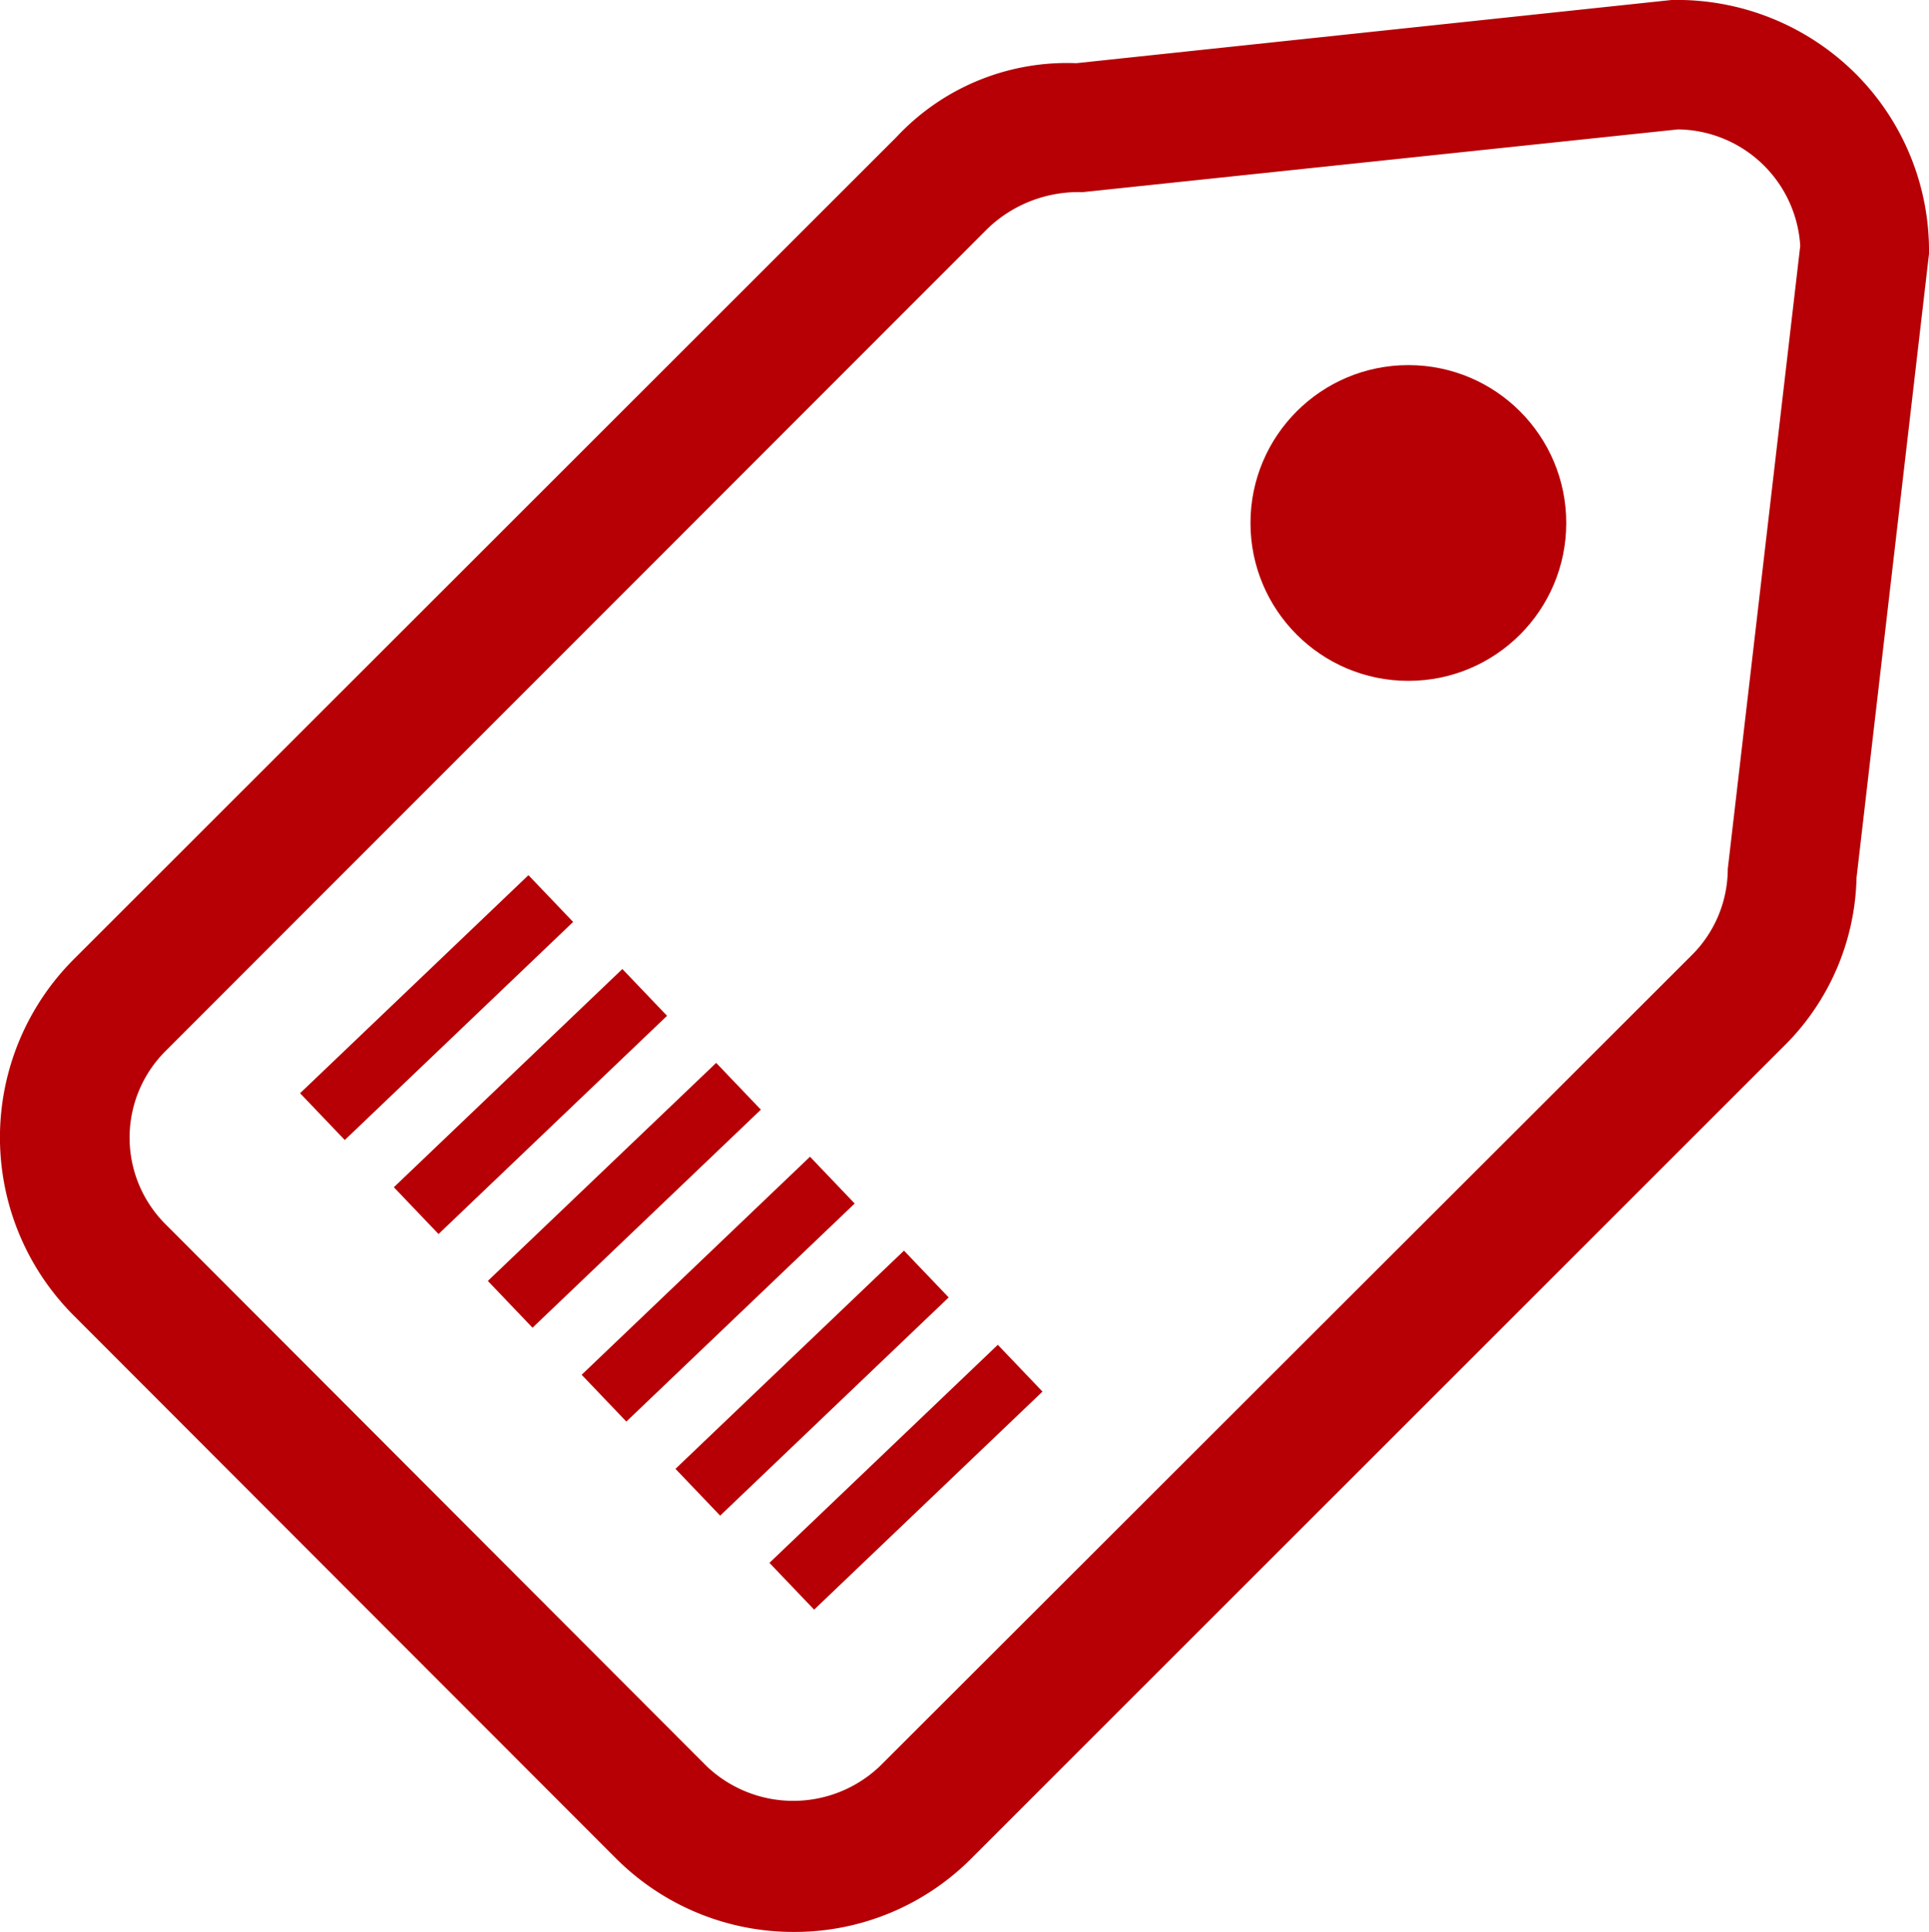 <svg xmlns="http://www.w3.org/2000/svg" viewBox="0 0 8.944 8.958"><defs><style>.cls-1{fill:#b60005;}</style></defs><g id="Layer_2" data-name="Layer 2"><g id="固定"><g id="レイアウト"><path class="cls-1" d="M3.681,8.958a1.163,1.163,0,0,1-.827-.343L.342,6.1a1.168,1.168,0,0,1,0-1.652L4.157.635A1.08,1.08,0,0,1,4.99.293L7.75,0a1.173,1.173,0,0,1,.859.347,1.161,1.161,0,0,1,.335.83L8.608,4.07a1.132,1.132,0,0,1-.34.784L4.506,8.615h0A1.156,1.156,0,0,1,3.681,8.958ZM7.78.6,5.019.891a.608.608,0,0,0-.439.168L.766,4.875a.567.567,0,0,0,0,.8L3.278,8.191a.582.582,0,0,0,.8,0h0L7.844,4.429a.566.566,0,0,0,.167-.4L8.347,1.14A.575.575,0,0,0,7.78.6Z"/><circle class="cls-1" cx="6.53" cy="2.425" r="0.732"/><rect class="cls-1" x="1.292" y="4.522" width="1.464" height="0.3" transform="translate(-2.666 2.691) rotate(-43.68)"/><rect class="cls-1" x="1.727" y="4.958" width="1.465" height="0.3" transform="translate(-2.847 3.112) rotate(-43.68)"/><rect class="cls-1" x="2.163" y="5.393" width="1.464" height="0.3" transform="translate(-3.027 3.533) rotate(-43.68)"/><rect class="cls-1" x="2.598" y="5.828" width="1.464" height="0.3" transform="translate(-3.207 3.954) rotate(-43.68)"/><rect class="cls-1" x="3.033" y="6.263" width="1.465" height="0.3" transform="translate(-3.387 4.376) rotate(-43.68)"/><rect class="cls-1" x="3.468" y="6.699" width="1.464" height="0.3" transform="translate(-3.567 4.797) rotate(-43.68)"/></g></g></g></svg>
